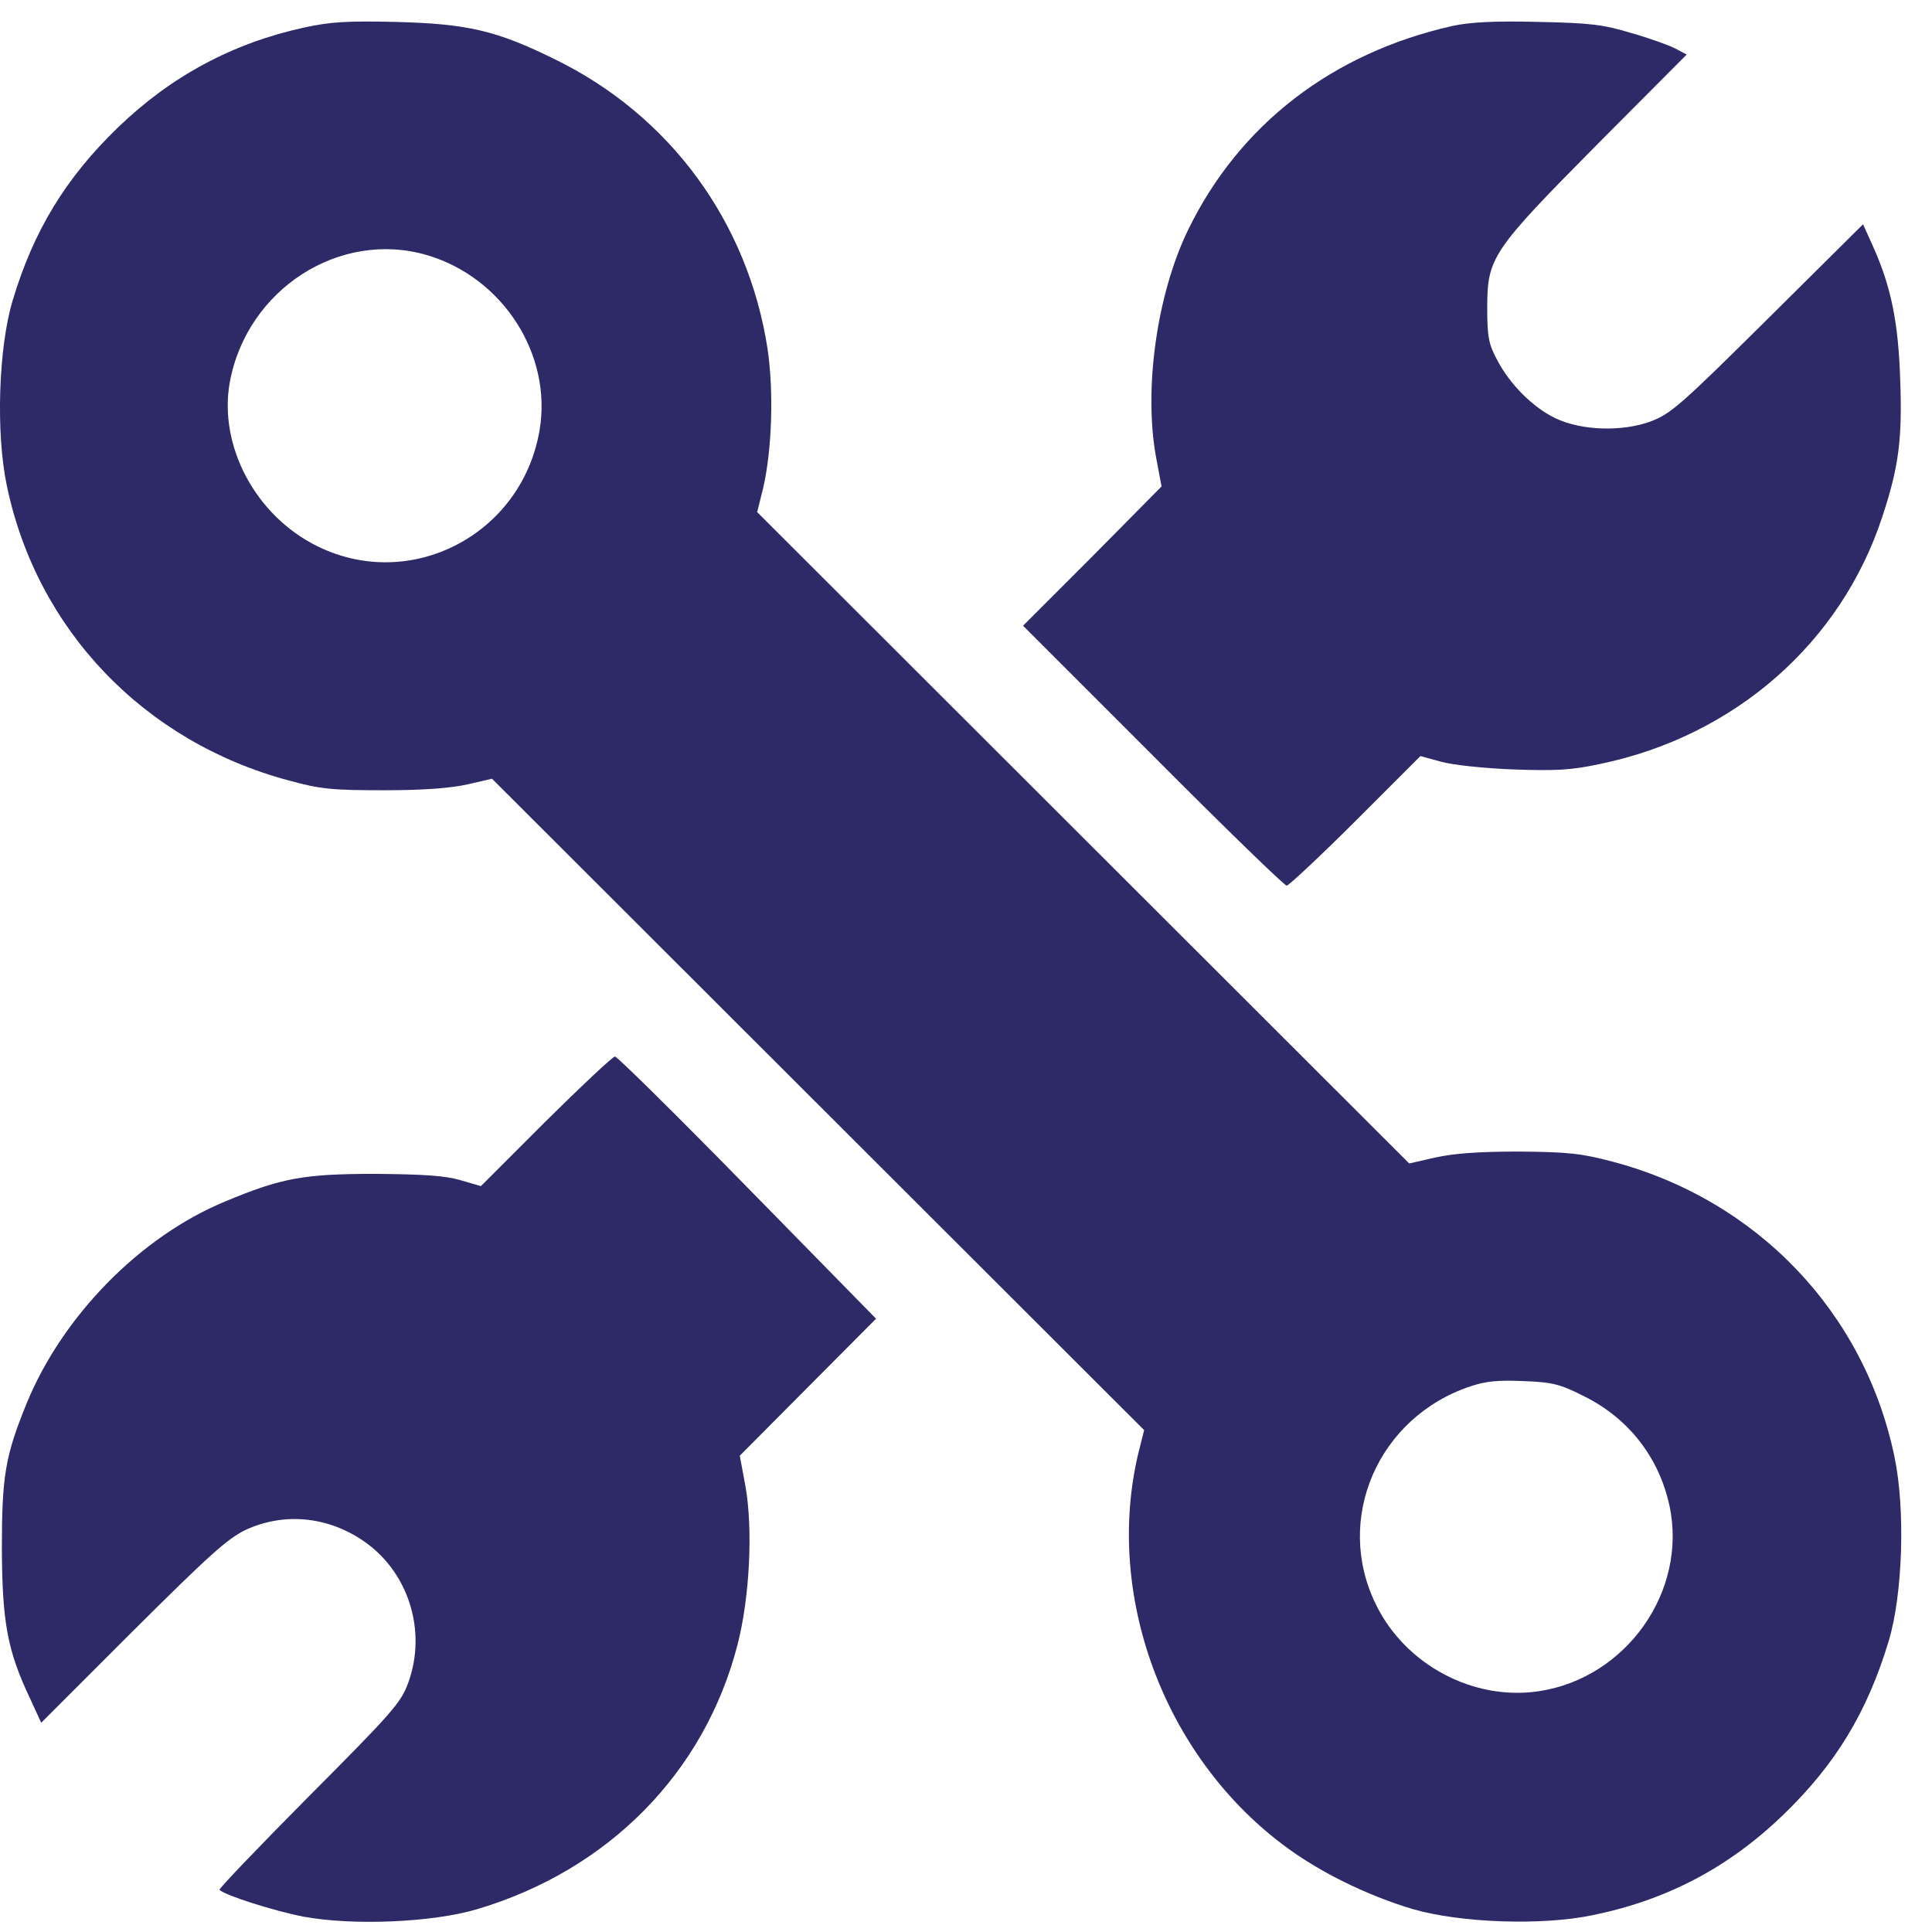 <svg width="61" height="61" viewBox="0 0 61 61" fill="none" xmlns="http://www.w3.org/2000/svg">
<path d="M9.613 0.867C7.35 1.36 5.404 2.403 3.727 4.022C2.074 5.616 1.054 7.293 0.397 9.497C-0.049 10.986 -0.131 13.66 0.209 15.301C1.147 19.874 4.548 23.427 9.132 24.646C10.117 24.916 10.481 24.951 12.134 24.951C13.4 24.951 14.256 24.881 14.772 24.763L15.534 24.587L25.829 34.87L36.124 45.153L35.936 45.904C34.881 50.371 36.745 55.401 40.485 58.227C41.623 59.095 43.159 59.845 44.613 60.279C46.113 60.713 48.693 60.806 50.299 60.466C52.644 59.986 54.591 58.954 56.303 57.301C57.956 55.706 58.953 54.065 59.633 51.813C60.078 50.336 60.16 47.663 59.82 46.021C58.882 41.448 55.482 37.884 50.909 36.676C49.924 36.418 49.525 36.371 47.954 36.359C46.664 36.359 45.902 36.418 45.316 36.547L44.495 36.735L34.201 26.452L23.906 16.169L24.094 15.418C24.375 14.199 24.434 12.37 24.234 11.01C23.613 7 21.151 3.646 17.527 1.876C15.675 0.961 14.76 0.75 12.486 0.692C10.95 0.656 10.422 0.692 9.613 0.867ZM13.482 8.055C15.874 8.758 17.445 11.197 17.035 13.589C16.472 16.884 12.966 18.701 10.023 17.247C8.065 16.286 6.893 14.07 7.256 12.065C7.796 9.134 10.727 7.246 13.482 8.055ZM49.995 44.075C51.425 44.778 52.386 46.021 52.715 47.557C53.278 50.242 51.355 52.974 48.599 53.396C46.524 53.713 44.366 52.564 43.44 50.653C42.115 47.956 43.51 44.743 46.43 43.77C46.922 43.606 47.321 43.571 48.107 43.606C49.01 43.641 49.256 43.7 49.995 44.075Z" fill="#2D2A67"/>
<path d="M45.855 0.82C42.056 1.676 39.125 3.939 37.507 7.269C36.522 9.309 36.111 12.276 36.498 14.421L36.674 15.359L34.493 17.564L32.301 19.756L36.405 23.86C38.656 26.123 40.555 27.964 40.626 27.964C40.684 27.964 41.669 27.049 42.795 25.924L44.847 23.872L45.492 24.048C45.855 24.153 46.863 24.259 47.778 24.294C49.126 24.341 49.619 24.317 50.533 24.118C54.766 23.239 58.131 20.296 59.433 16.309C59.949 14.75 60.066 13.87 59.996 11.982C59.937 10.188 59.714 9.063 59.14 7.785L58.823 7.081L55.821 10.06C53.066 12.791 52.761 13.061 52.116 13.307C51.214 13.636 49.935 13.601 49.103 13.202C48.399 12.862 47.672 12.135 47.274 11.373C47.004 10.869 46.957 10.646 46.957 9.731C46.957 8.125 47.098 7.926 50.44 4.549L53.254 1.723L52.902 1.535C52.703 1.43 52.081 1.207 51.507 1.043C50.604 0.773 50.228 0.726 48.54 0.691C47.157 0.656 46.394 0.703 45.855 0.82Z" fill="#2D2A67"/>
<path d="M17.236 35.398L15.184 37.45L14.539 37.262C14.058 37.121 13.378 37.075 11.842 37.063C9.591 37.063 8.888 37.192 7.117 37.931C4.42 39.044 1.958 41.565 0.832 44.333C0.164 45.974 0.059 46.607 0.059 48.894C0.07 51.227 0.234 52.118 0.95 53.63L1.301 54.393L4.198 51.497C6.625 49.081 7.199 48.565 7.774 48.296C8.958 47.756 10.306 47.873 11.432 48.624C12.886 49.585 13.496 51.485 12.886 53.138C12.663 53.76 12.37 54.088 9.755 56.714C8.172 58.309 6.894 59.646 6.93 59.669C7.105 59.845 8.665 60.337 9.568 60.513C11.139 60.806 13.648 60.701 15.067 60.279C19.206 59.048 22.243 55.976 23.286 51.93C23.673 50.43 23.779 48.26 23.532 46.9L23.357 45.962L25.502 43.805L27.66 41.636L23.603 37.497C21.375 35.222 19.487 33.358 19.417 33.358C19.346 33.358 18.362 34.284 17.236 35.398Z" fill="#2D2A67"/>
</svg>
